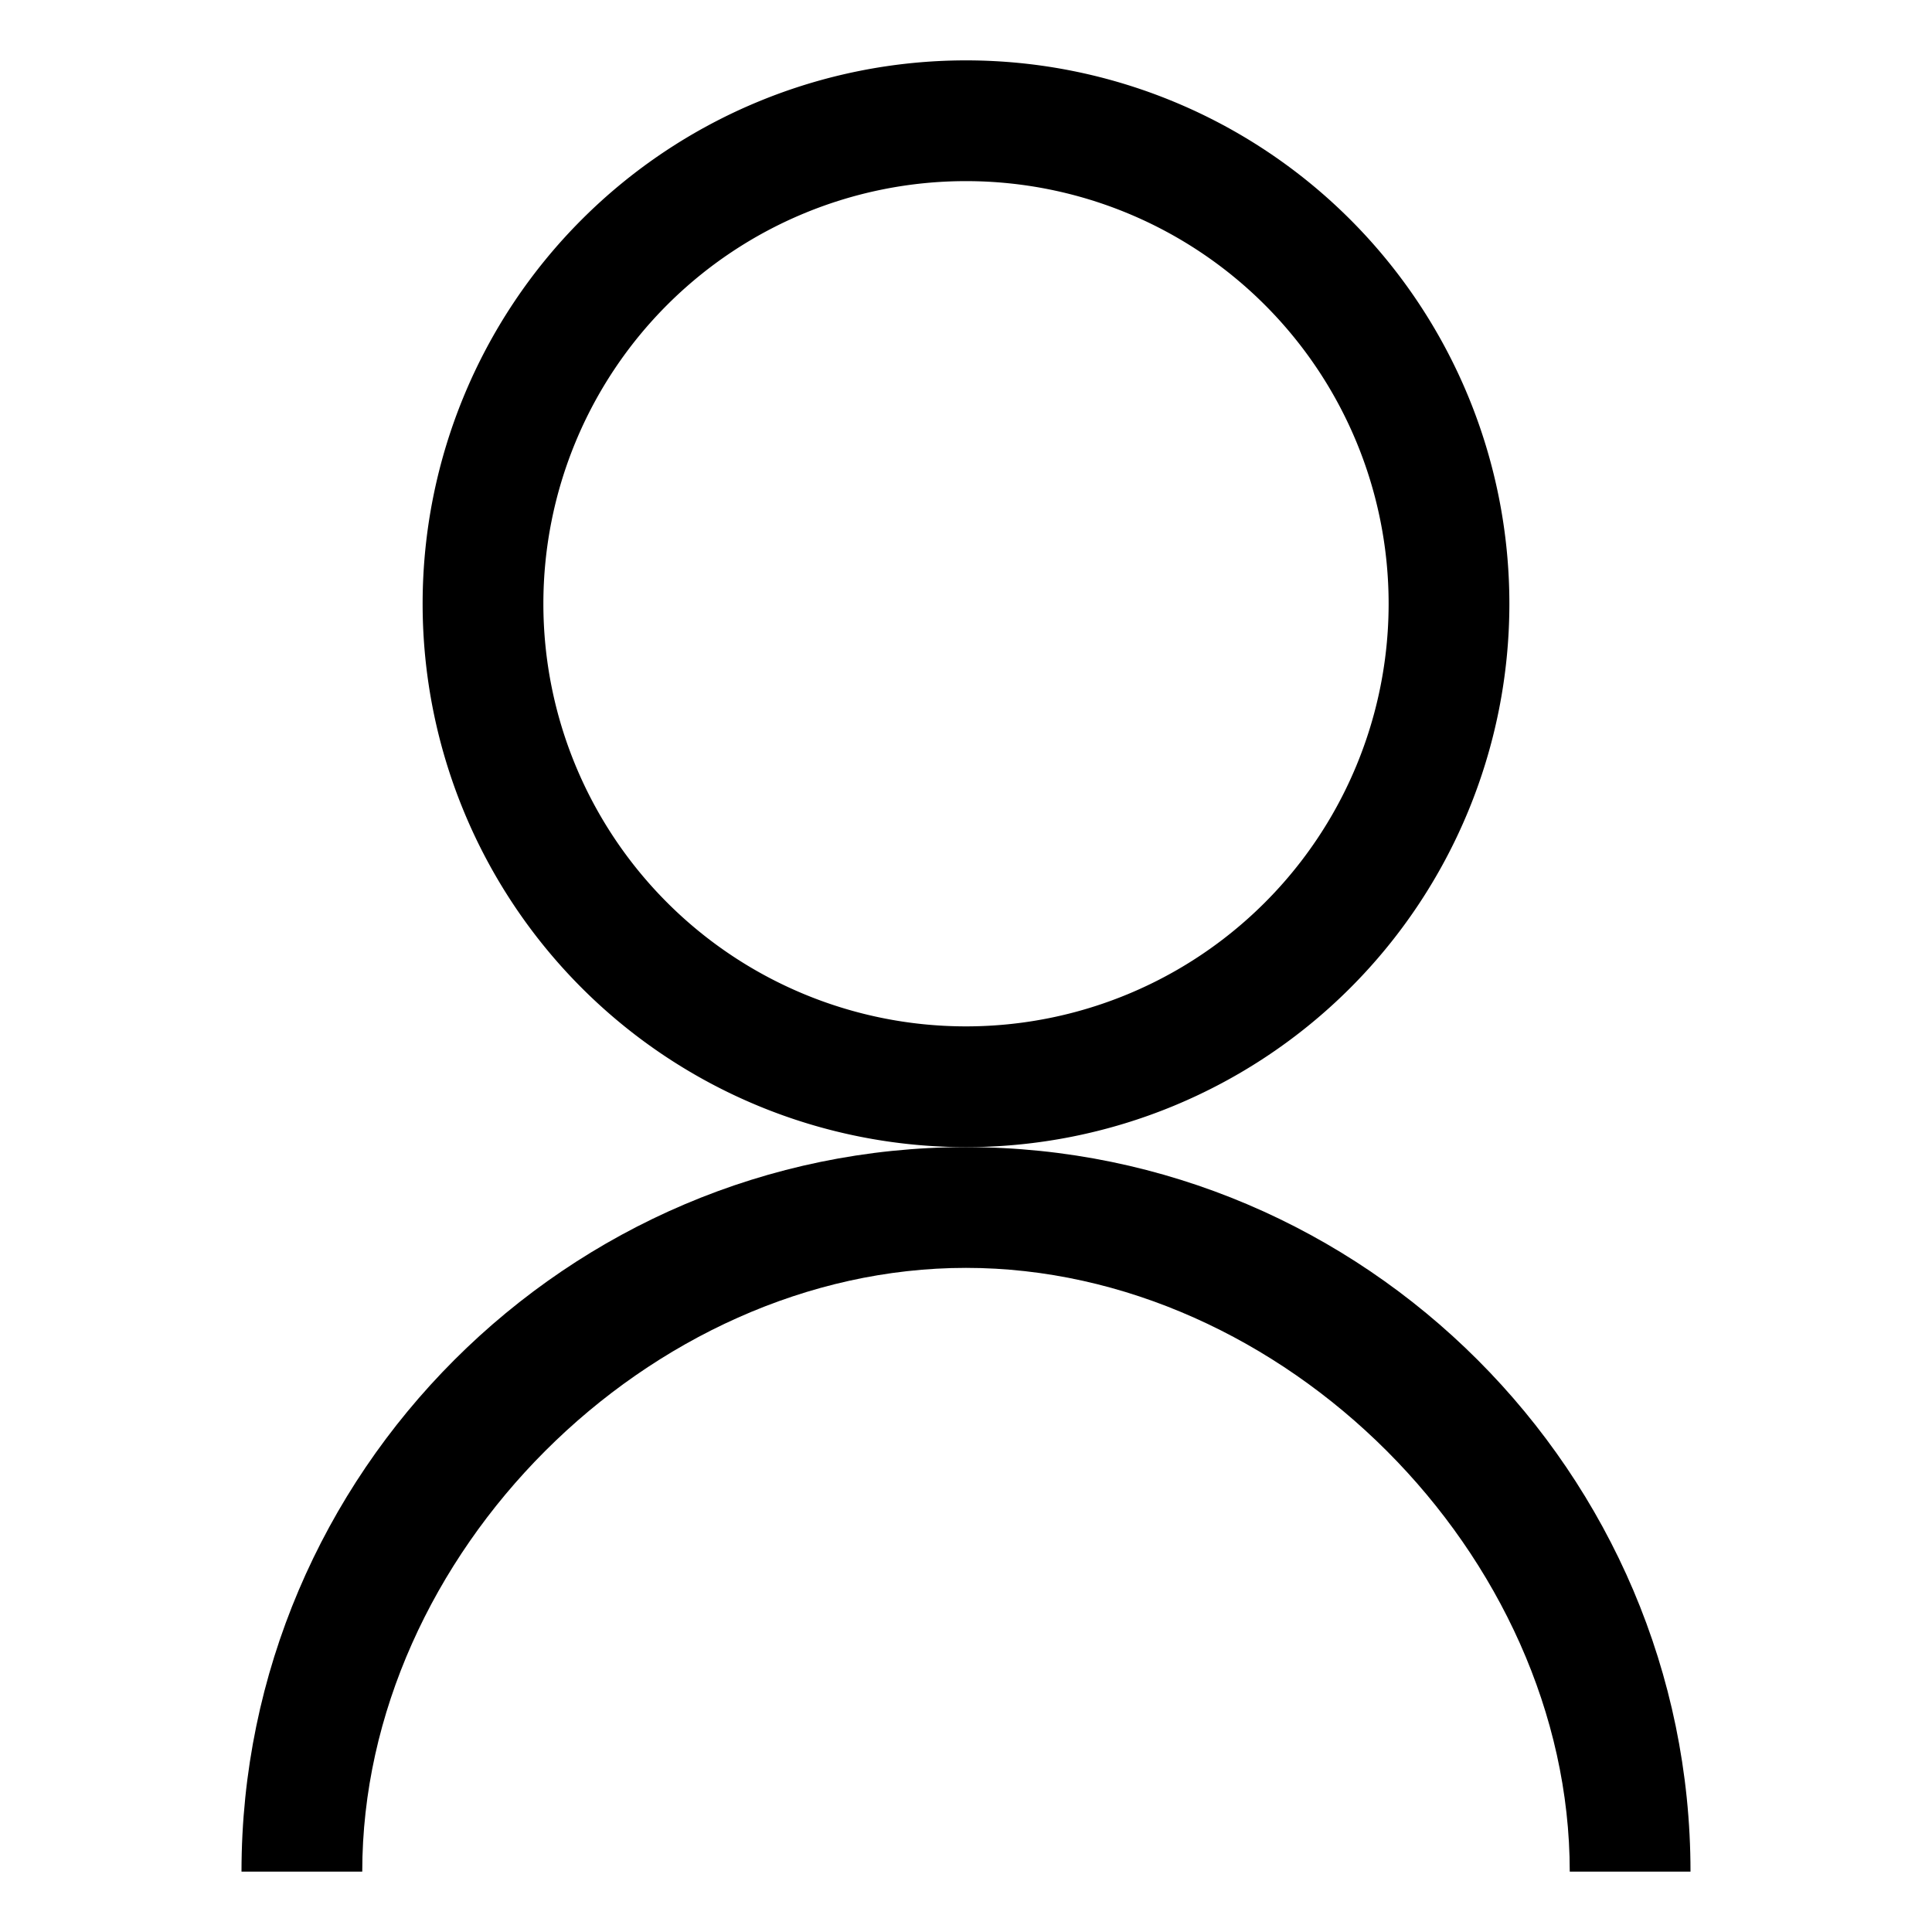 <?xml version="1.0" encoding="UTF-8"?>
<svg xmlns="http://www.w3.org/2000/svg" viewBox="0 0 64 64">
  <g fill="#000000">
    <path d="M32 2a18 18 0 1 0 18 18A18 18 0 0 0 32 2Zm0 32a14 14 0 1 1 14-14A14 14 0 0 1 32 34Z"></path>
    <path d="M32 38C18.8 38 8 48.8 8 62h4c0-10.5 9.5-20 20-20s20 9.5 20 20h4c0-13.2-10.8-24-24-24Z"></path>
  </g>
</svg>
